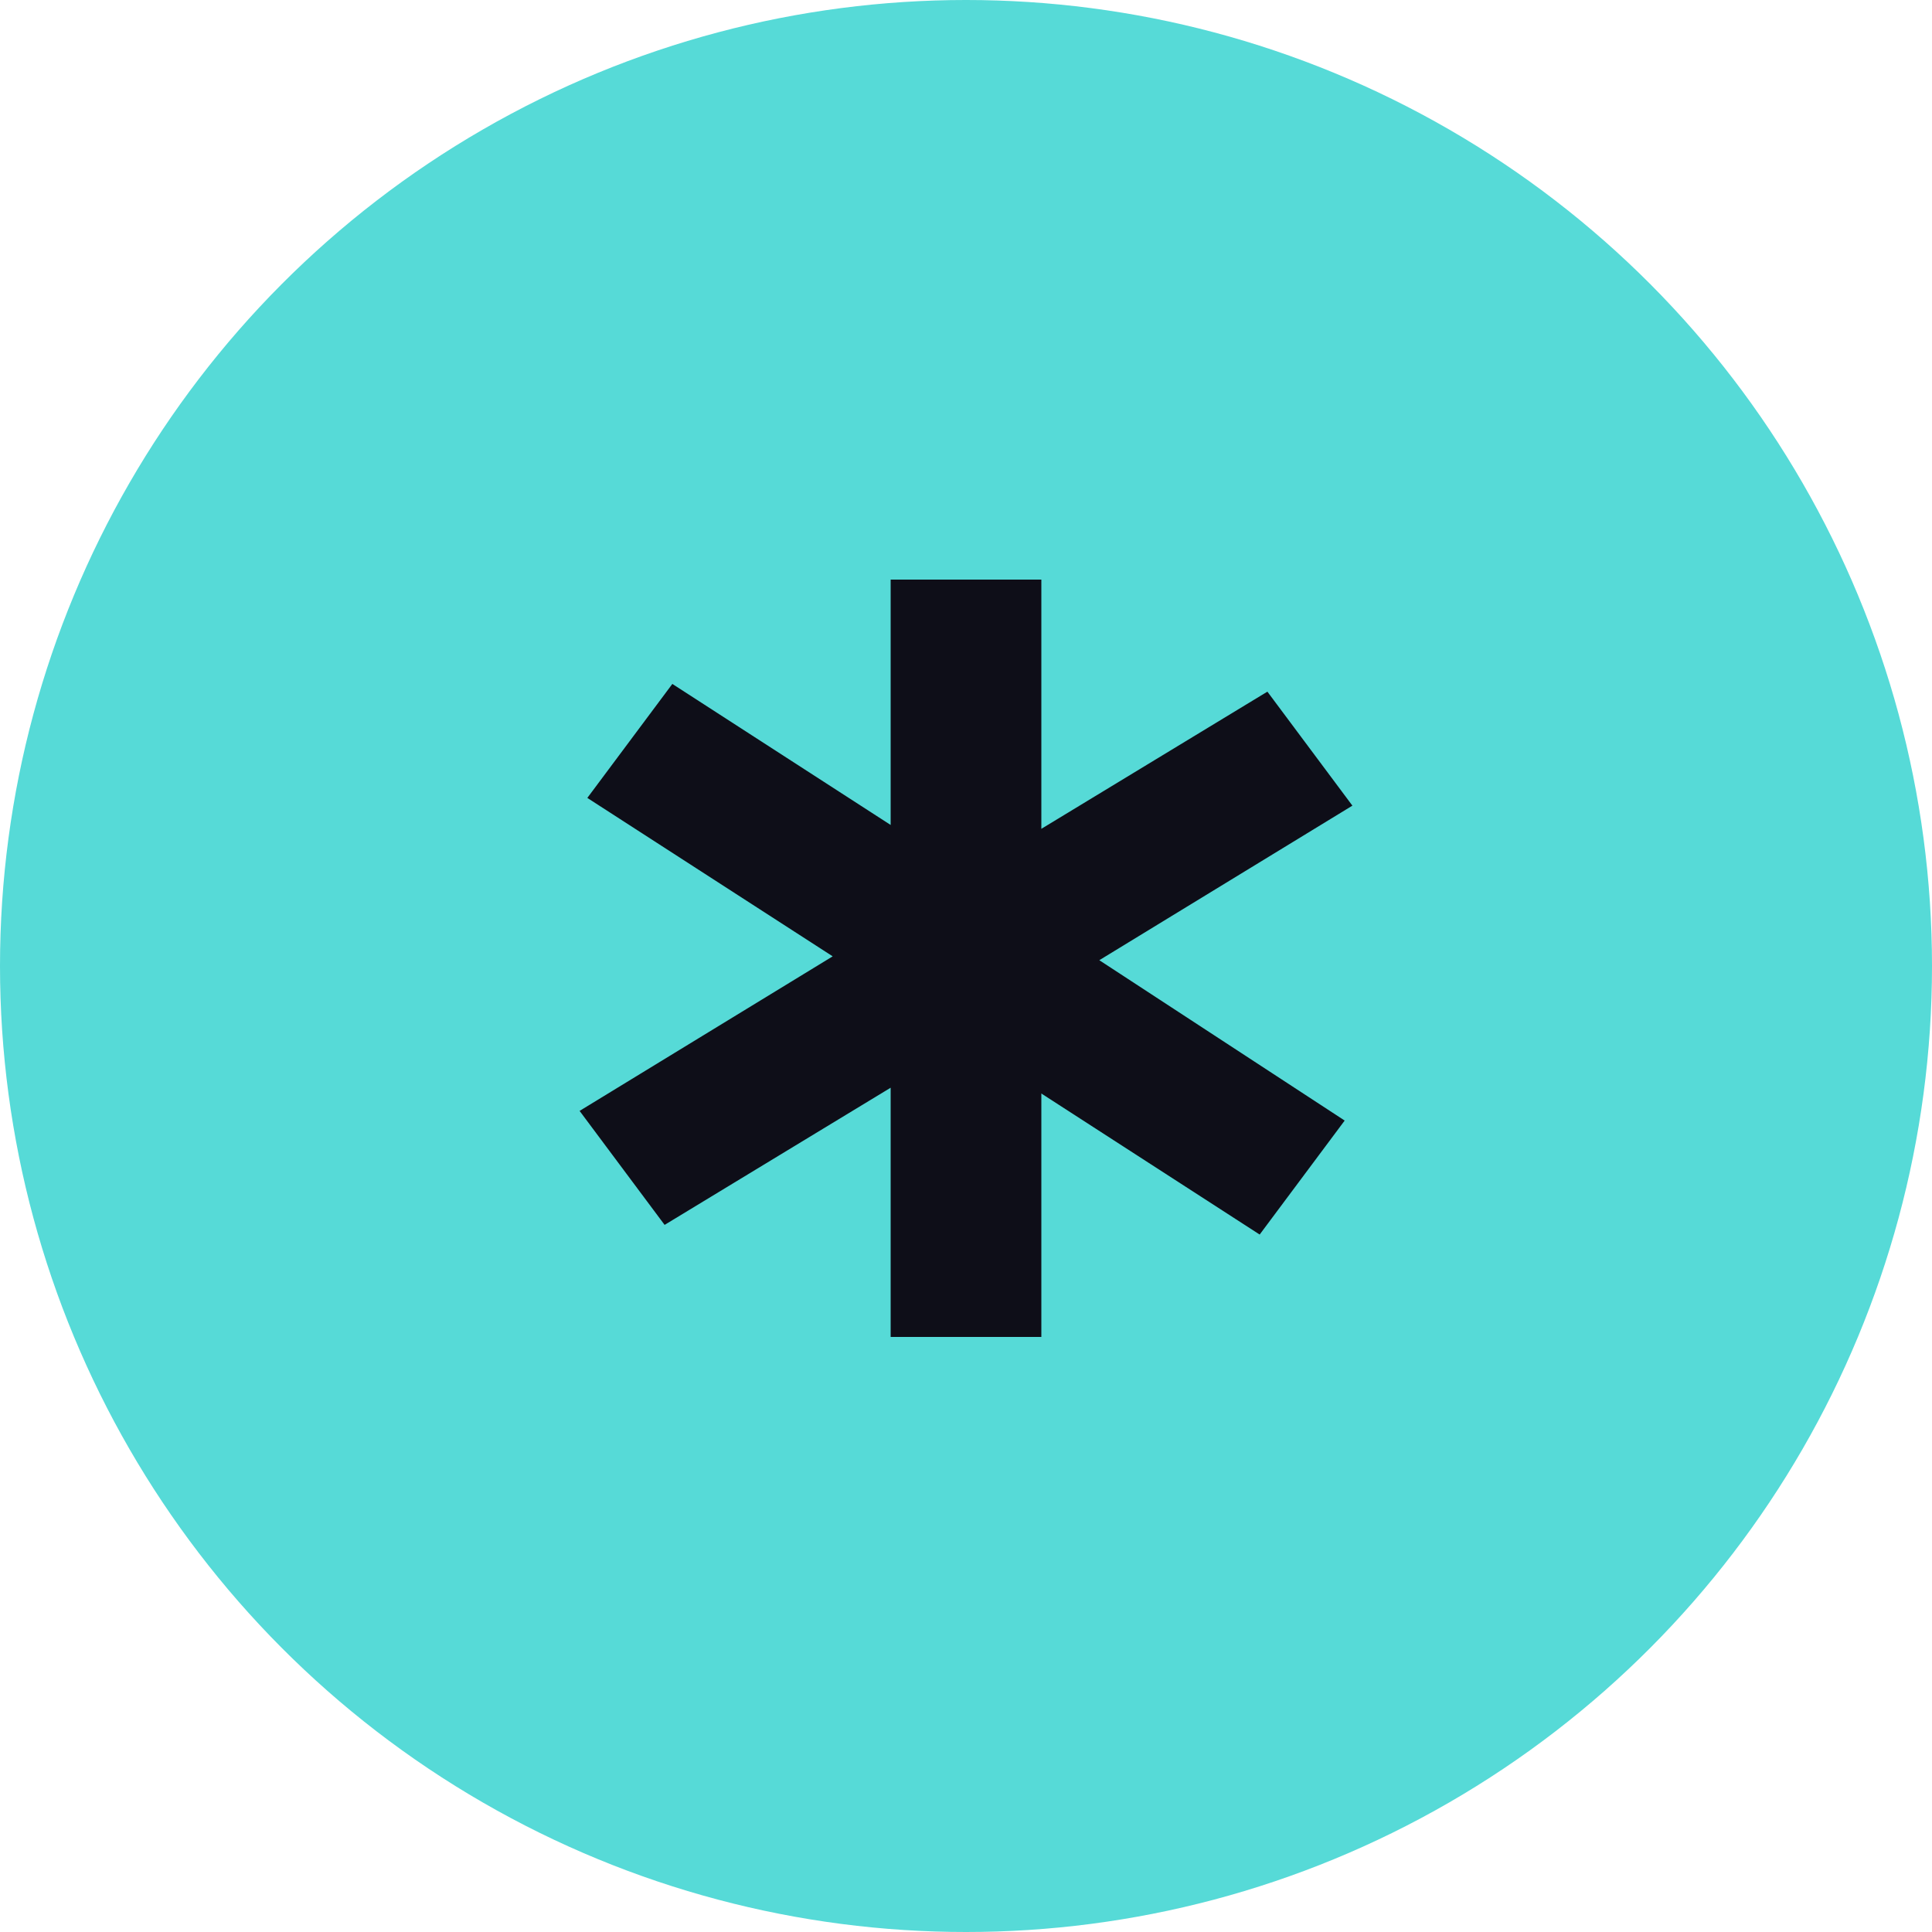 <?xml version="1.0" encoding="UTF-8"?> <svg xmlns="http://www.w3.org/2000/svg" width="70" height="70" viewBox="0 0 70 70" fill="none"> <circle cx="35" cy="35" r="35" fill="#56DAD7"></circle> <path d="M32.27 48.44H37.73V39.62L45.64 44.73L48.72 40.6L39.83 34.79L49 29.19L45.92 25.06L37.73 30.03V21H32.27V29.89L24.36 24.78L21.28 28.91L30.17 34.65L21 40.25L24.08 44.38L32.27 39.41V48.44Z" fill="#0E0E18"></path> </svg> 